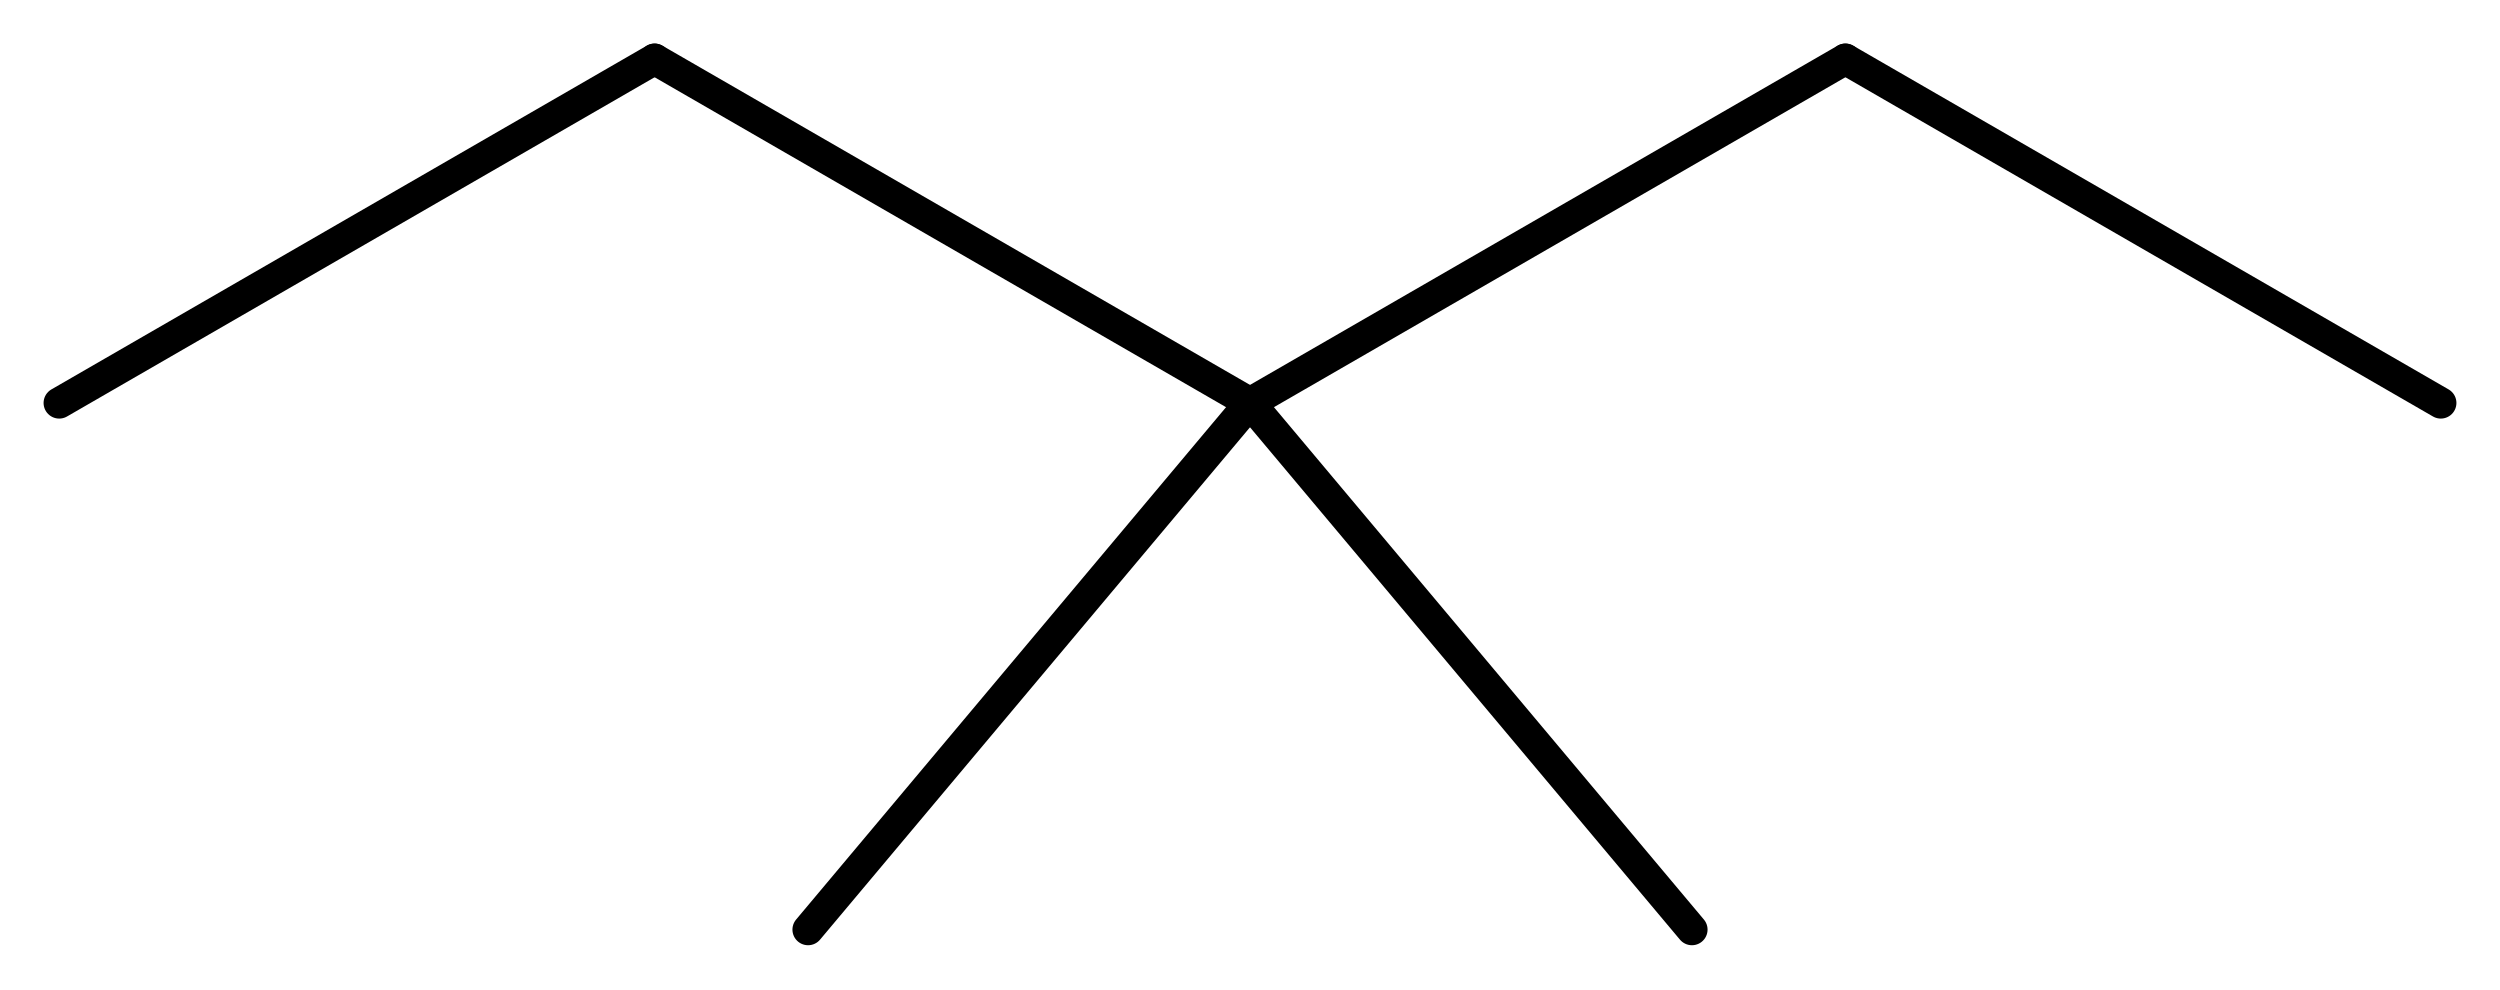 <?xml version='1.0' encoding='UTF-8'?>
<!DOCTYPE svg PUBLIC "-//W3C//DTD SVG 1.1//EN" "http://www.w3.org/Graphics/SVG/1.1/DTD/svg11.dtd">
<svg version='1.2' xmlns='http://www.w3.org/2000/svg' xmlns:xlink='http://www.w3.org/1999/xlink' width='36.946mm' height='14.624mm' viewBox='0 0 36.946 14.624'>
  <desc>Generated by the Chemistry Development Kit (http://github.com/cdk)</desc>
  <g stroke-linecap='round' stroke-linejoin='round' stroke='#000000' stroke-width='.462'>
    <rect x='.0' y='.0' width='37.0' height='15.0' fill='#FFFFFF' stroke='none'/>
    <g id='mol1' class='mol'>
      <line id='mol1bnd1' class='bond' x1='36.071' y1='5.955' x2='27.272' y2='.875'/>
      <line id='mol1bnd2' class='bond' x1='27.272' y1='.875' x2='18.473' y2='5.955'/>
      <line id='mol1bnd3' class='bond' x1='18.473' y1='5.955' x2='11.942' y2='13.738'/>
      <line id='mol1bnd4' class='bond' x1='18.473' y1='5.955' x2='25.004' y2='13.738'/>
      <line id='mol1bnd5' class='bond' x1='18.473' y1='5.955' x2='9.674' y2='.875'/>
      <line id='mol1bnd6' class='bond' x1='9.674' y1='.875' x2='.875' y2='5.955'/>
    </g>
  </g>
</svg>
